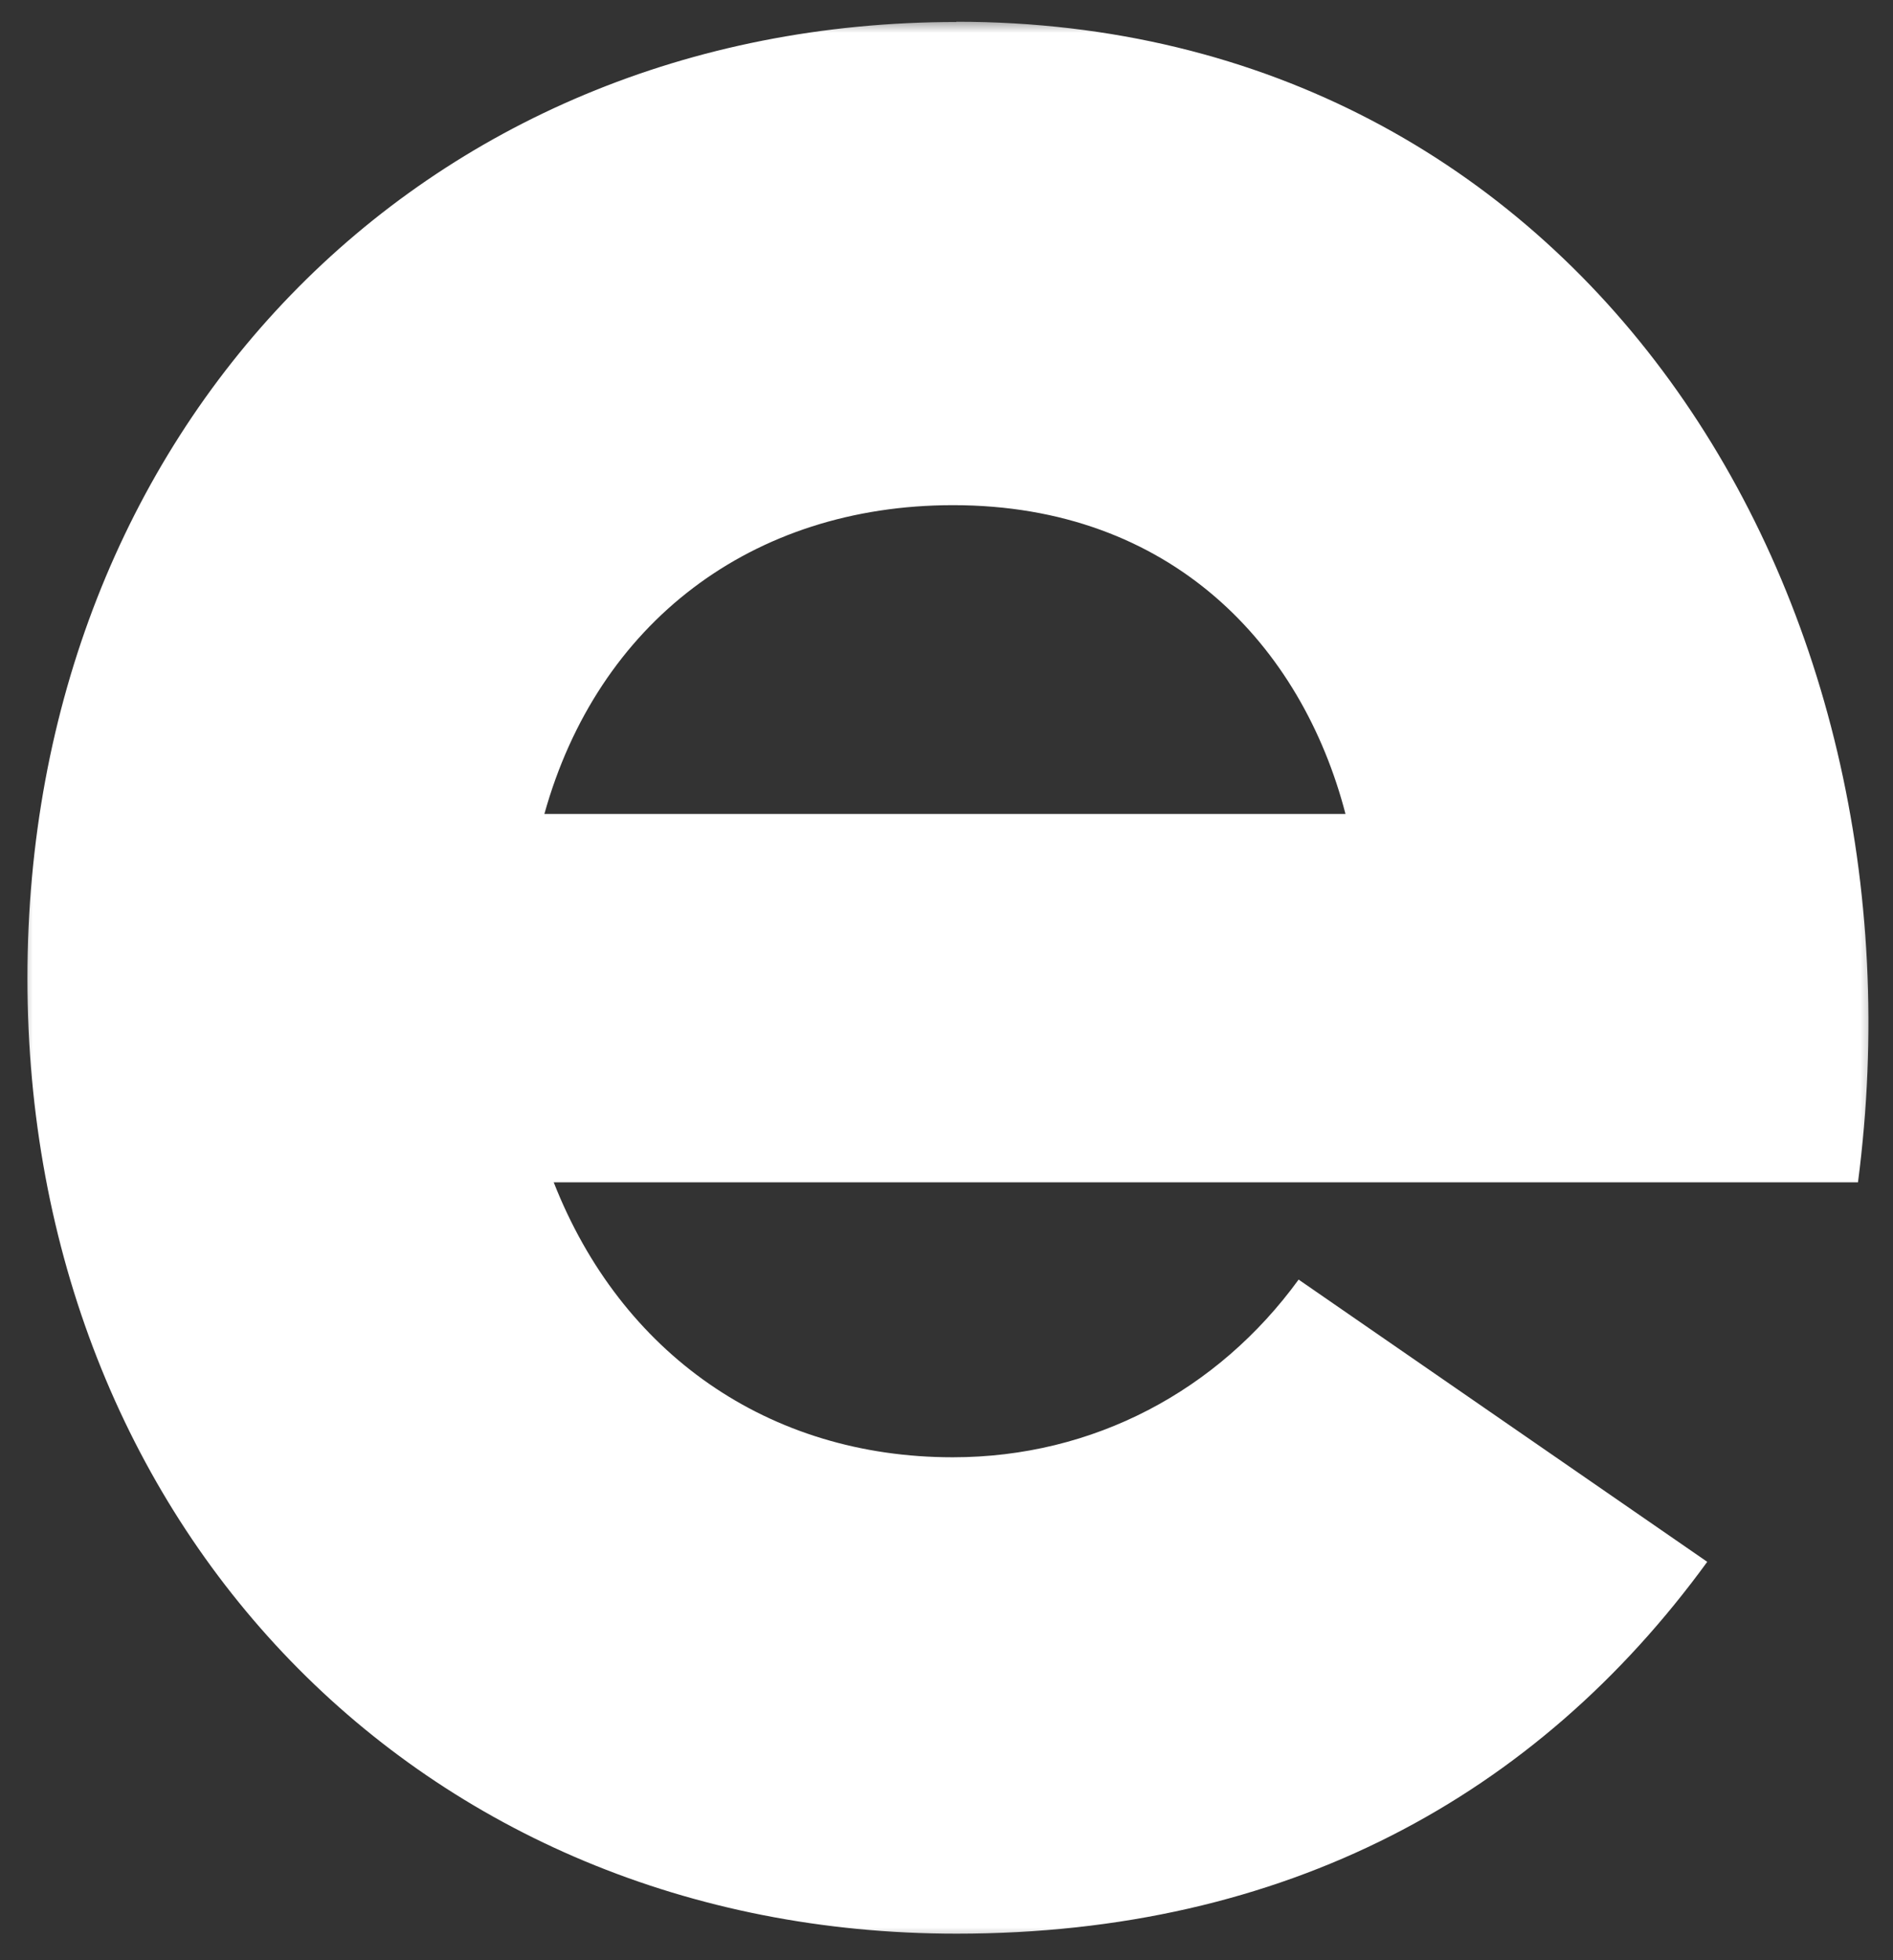 <svg xmlns="http://www.w3.org/2000/svg" width="86" height="89" viewBox="0 0 86 89" fill="none"><rect x="0" y="0" width="86" height="89" fill="#333333" stroke="none"/><mask id="mask0_35_1220" style="mask-type:luminance" maskUnits="userSpaceOnUse" x="0" y="0" width="86" height="89"><path d="M0.681 0.789H85.492V88.364H0.681V0.789Z" fill="white"></path></mask><g mask="url(#mask0_35_1220)"><path d="M43.458 0.999C19.071 0.999 1.246 19.592 1.246 44.415C1.246 69.234 19.071 87.798 43.458 87.798C58.386 87.798 69.8 81.572 77.561 70.914L58.997 58.099C55.332 63.137 49.684 66.167 43.284 66.167C34.913 66.167 28.21 61.46 25.156 53.683H84.409C87.916 26.88 71.768 0.987 43.446 0.987L43.458 0.999ZM24.732 36.956C27.152 28.282 34.149 22.937 43.3 22.937C53.215 22.937 59.142 29.325 61.126 36.956H24.732Z" fill="white"></path></g></svg>